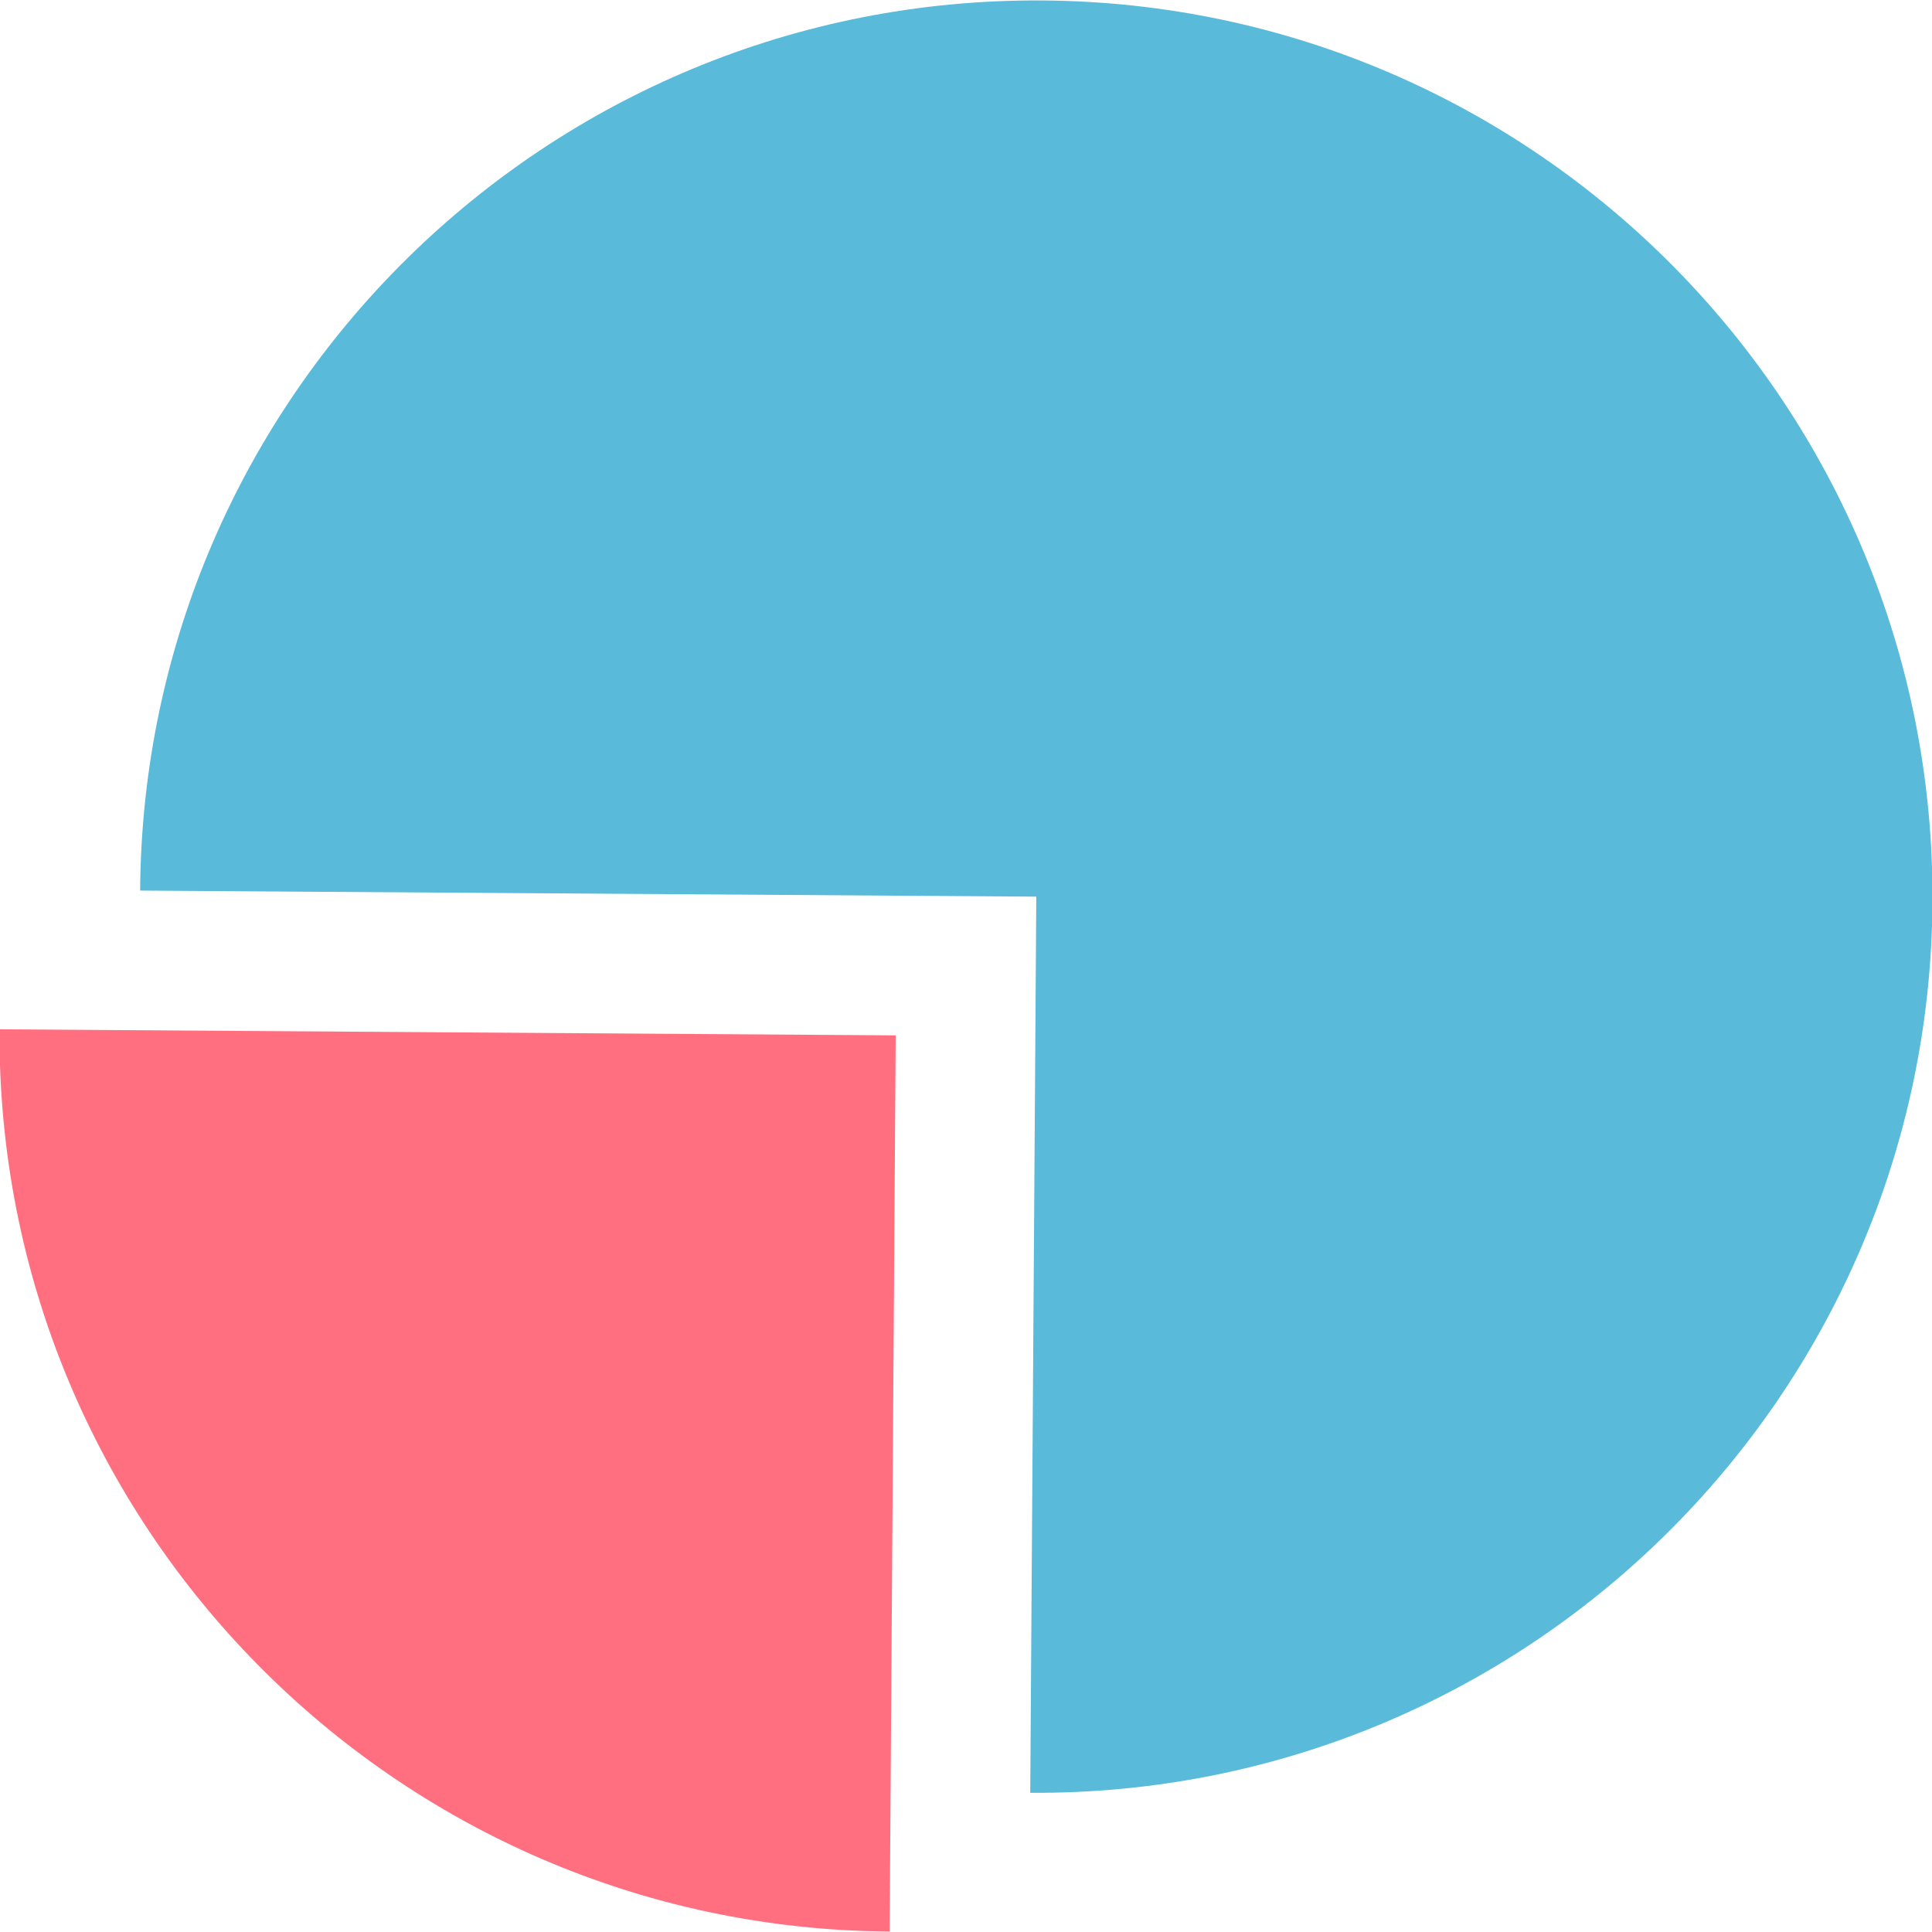 <?xml version="1.0" encoding="utf-8"?>
<!-- Generator: Adobe Illustrator 24.3.0, SVG Export Plug-In . SVG Version: 6.00 Build 0)  -->
<svg version="1.1" id="Layer_1" xmlns="http://www.w3.org/2000/svg" xmlns:xlink="http://www.w3.org/1999/xlink" x="0px" y="0px"
	 viewBox="0 0 415 415" style="enable-background:new 0 0 415 415;" xml:space="preserve">
<style type="text/css">
	.st0{fill:#59BADA;}
	.st1{fill:#FF6F80;}
</style>
<g>
	<path class="st0" d="M221.3,385.1c106.3,0.7,193.1-84.9,193.8-191.2S330.2,0.8,223.9,0.1S30.8,85,30.1,191.3l192.5,1.3L221.3,385.1
		z"/>
	<path class="st1" d="M191.1,414.9l1.3-192.5l-192.5-1.3C-0.8,327.4,84.8,414.2,191.1,414.9z"/>
</g>
</svg>
